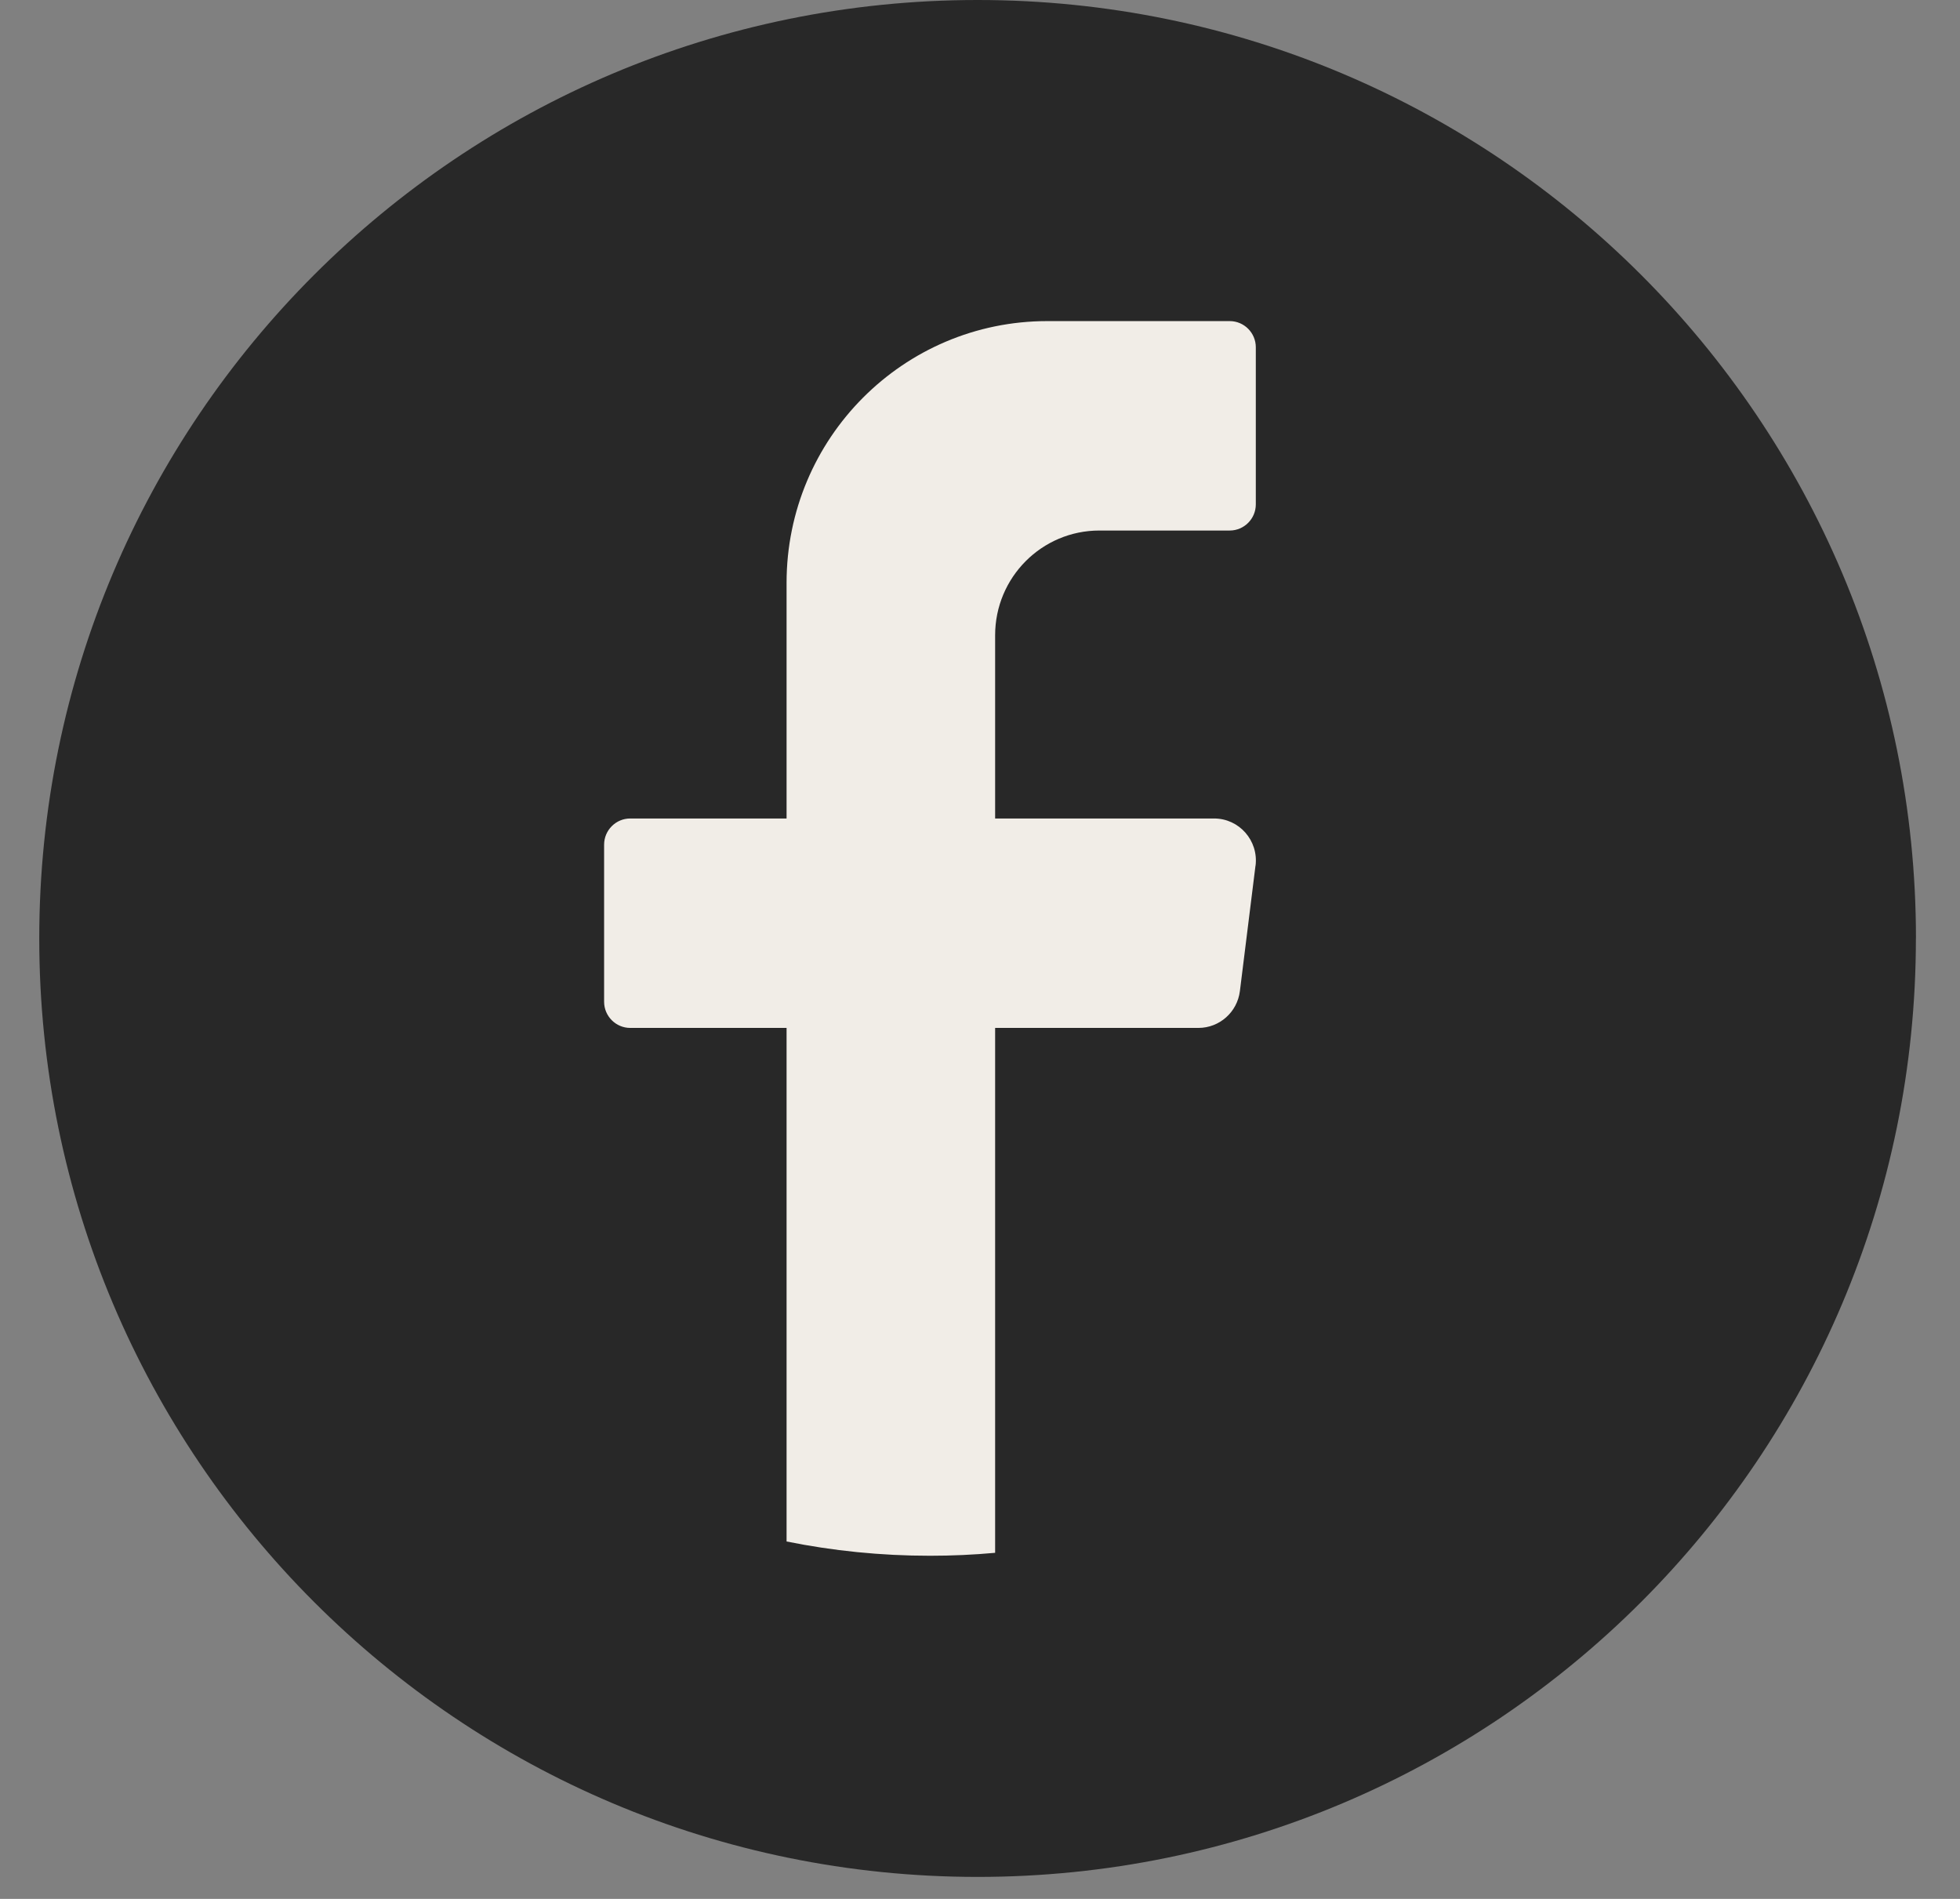 <svg width="32" height="31" viewBox="0 0 32 31" fill="none" xmlns="http://www.w3.org/2000/svg">
<rect x="0" y="0" width="32" height="31" fill="#808080" stroke="none"/>
<path d="M31.28 15.32C31.28 23.782 24.422 30.641 15.96 30.641C7.5 30.64 0.641 23.781 0.641 15.32C0.641 6.859 7.5 0 15.961 0C24.422 0 31.281 6.859 31.281 15.32H31.28Z" fill="#282828"/>
<path d="M20.498 14.131L20.243 16.181C20.2 16.523 19.91 16.781 19.566 16.781H16.247V25.35C15.896 25.382 15.542 25.398 15.183 25.398C14.381 25.398 13.598 25.318 12.842 25.165V16.781H10.289C10.055 16.781 9.863 16.589 9.863 16.354V13.789C9.863 13.554 10.055 13.362 10.289 13.362H12.842V9.515C12.842 7.155 14.748 5.242 17.099 5.242H20.077C20.312 5.242 20.503 5.434 20.503 5.669V8.234C20.503 8.469 20.312 8.661 20.077 8.661H17.949C17.009 8.661 16.247 9.426 16.247 10.371V13.362H19.822C20.232 13.362 20.549 13.723 20.499 14.132L20.498 14.131Z" fill="#F1EDE7"/>
</svg>
